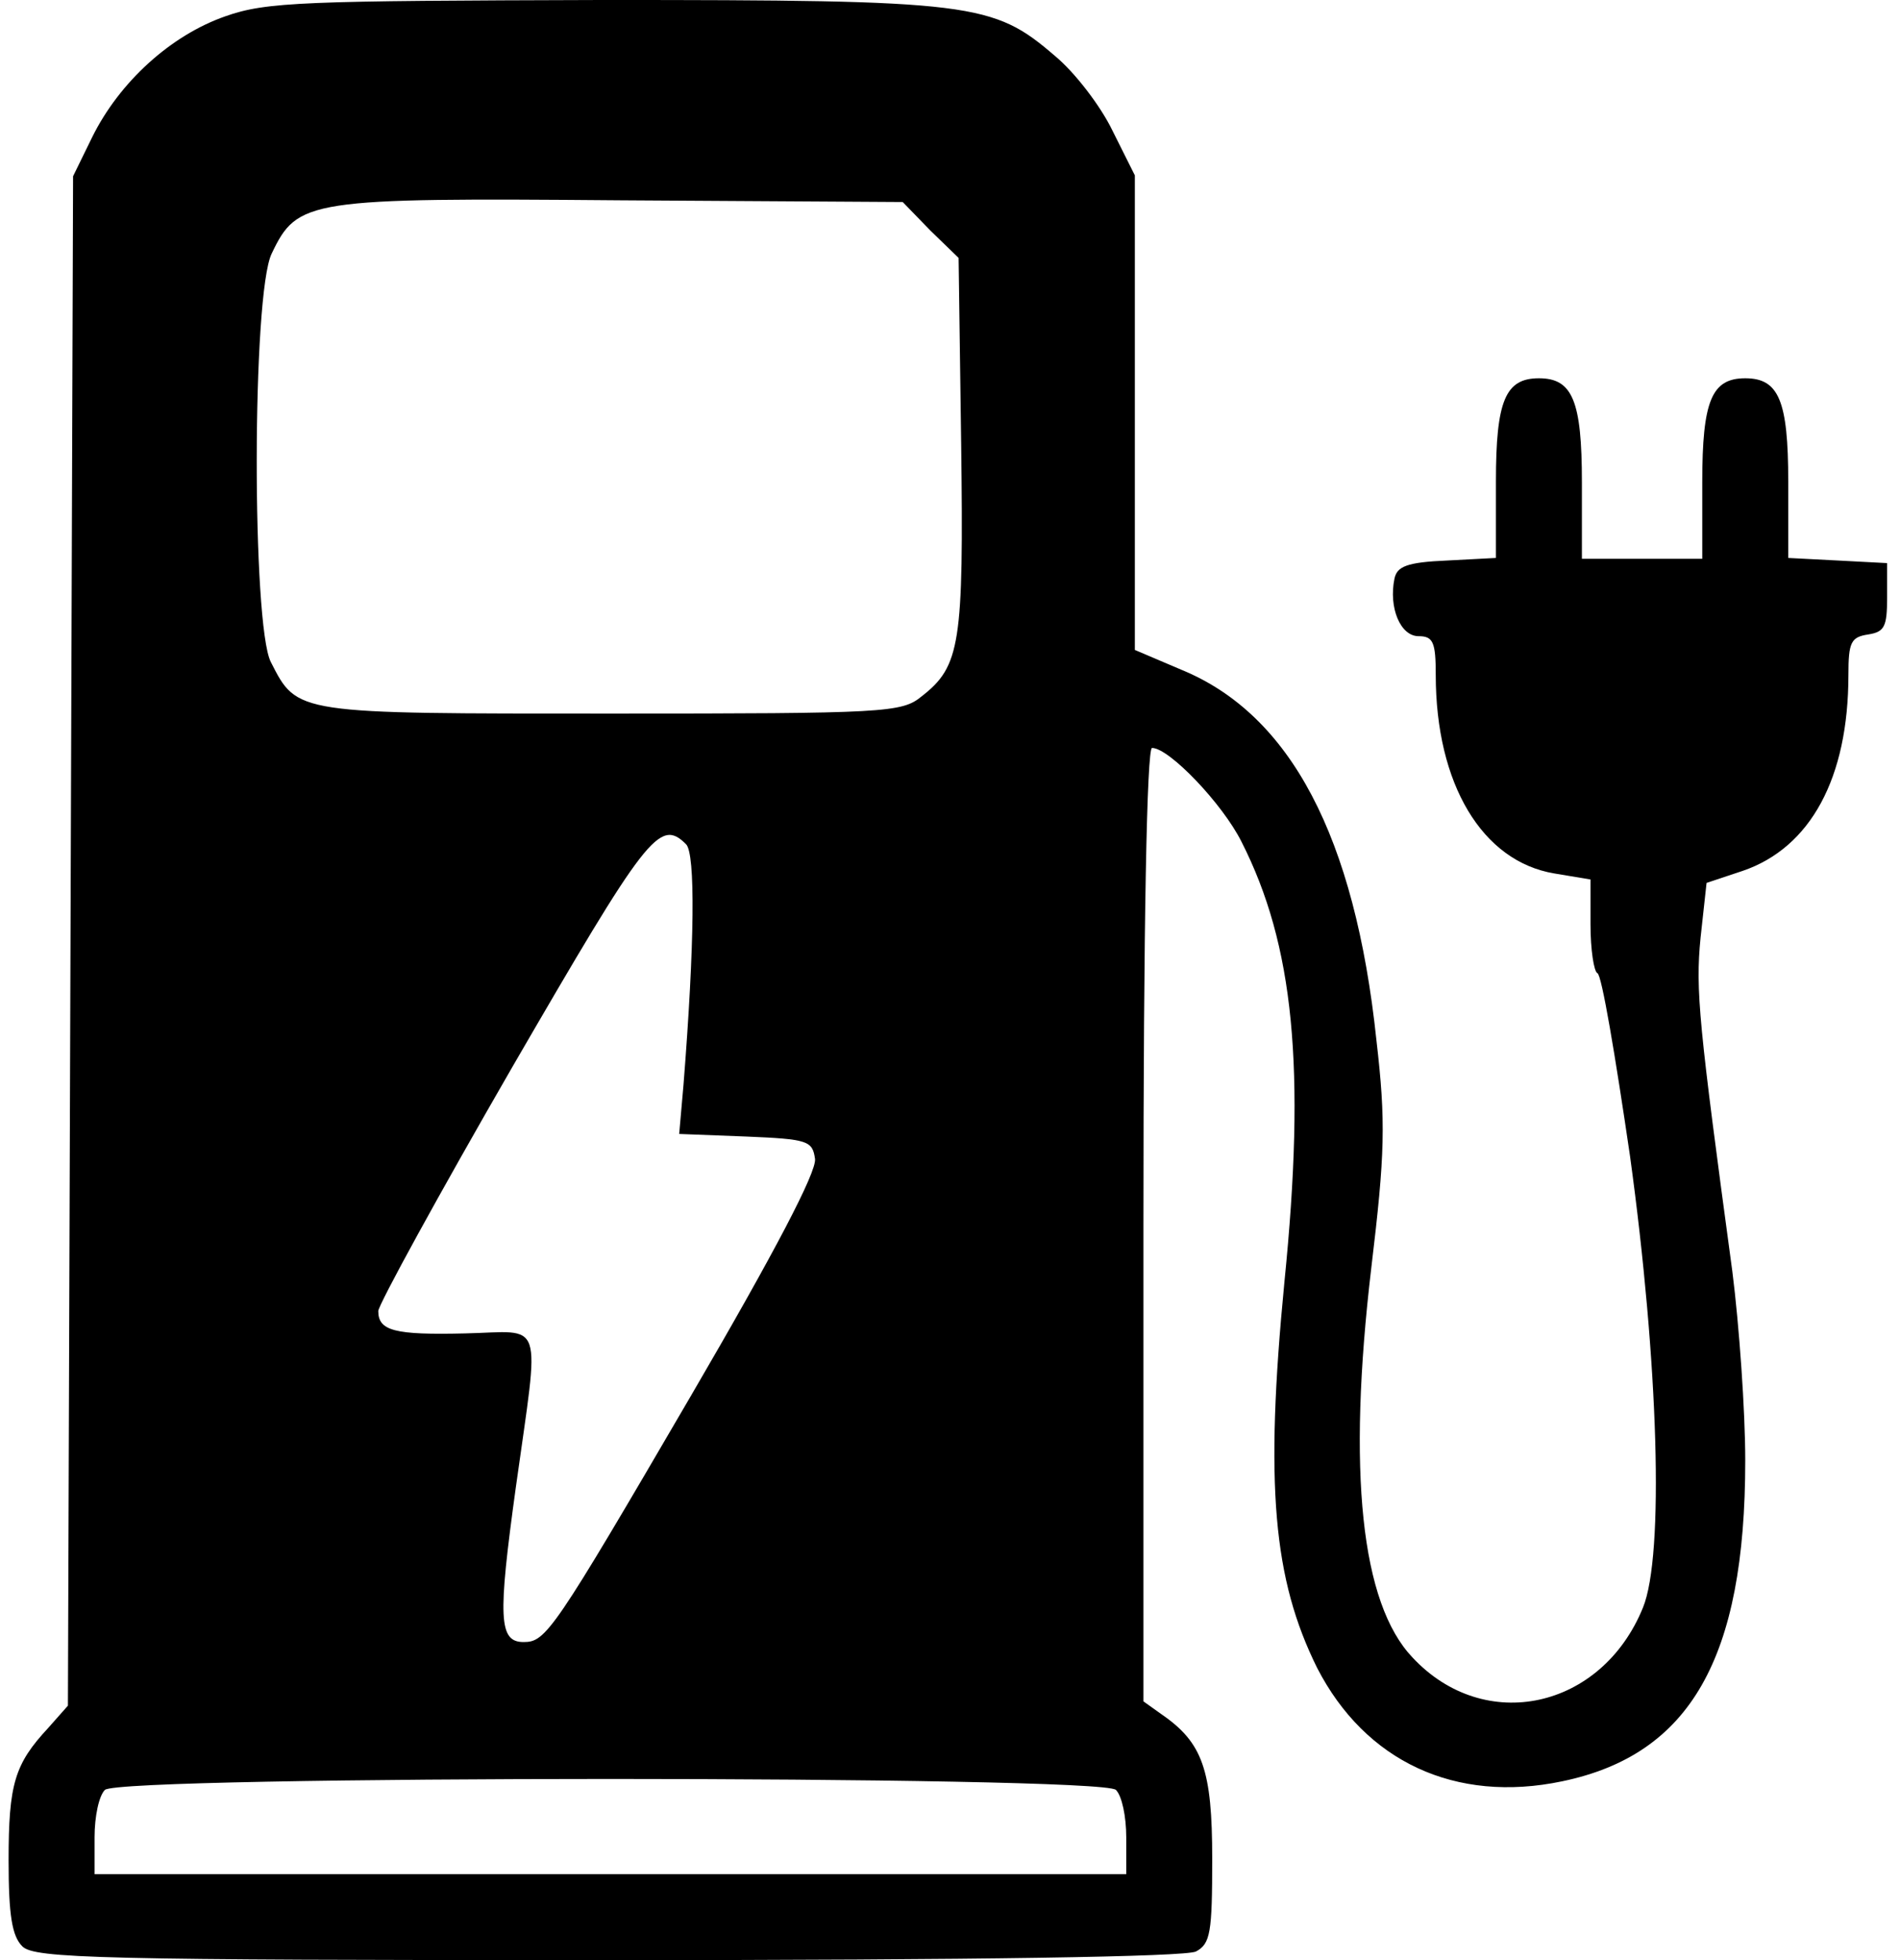 <?xml version="1.0" standalone="no"?>
<!DOCTYPE svg PUBLIC "-//W3C//DTD SVG 20010904//EN"
 "http://www.w3.org/TR/2001/REC-SVG-20010904/DTD/svg10.dtd">
<svg version="1.0" xmlns="http://www.w3.org/2000/svg"
 width="221pt" height="228pt" viewBox="0 0 221 228"
 preserveAspectRatio="xMidYMid meet">

<g transform="translate(0,228) scale(0.1,-0.1)"
fill="#000000" stroke="none">
<path d="M262 2261 c-63 -22 -123 -76 -155 -141 l-22 -45 -3 -890 -3 -889 -23
-26 c-39 -42 -46 -65 -46 -154 0 -64 4 -88 16 -100 14 -14 89 -16 680 -16 440
0 672 4 685 10 17 9 19 22 19 108 0 103 -11 135 -59 168 l-21 15 0 555 c0 349
4 554 10 554 20 0 82 -65 104 -109 61 -120 75 -263 50 -512 -23 -237 -13 -346
38 -449 56 -109 161 -158 285 -132 149 31 213 143 213 373 0 58 -7 157 -15
220 -39 288 -43 327 -37 388 l7 64 42 14 c79 27 123 108 123 228 0 38 3 44 23
47 19 3 22 9 22 43 l0 40 -57 3 -58 3 0 89 c0 94 -11 120 -50 120 -39 0 -50
-26 -50 -121 l0 -89 -70 0 -70 0 0 89 c0 95 -11 121 -50 121 -39 0 -50 -26
-50 -120 l0 -89 -57 -3 c-47 -2 -58 -7 -61 -21 -7 -34 7 -67 28 -67 17 0 20
-7 20 -45 0 -127 54 -217 138 -231 l42 -7 0 -52 c0 -30 4 -55 8 -57 5 -1 21
-97 38 -213 33 -240 40 -464 15 -525 -48 -118 -184 -148 -268 -58 -60 63 -76
216 -48 453 16 133 17 170 6 265 -25 237 -100 379 -227 431 l-54 23 0 276 0
276 -26 52 c-14 29 -44 68 -67 87 -72 62 -95 65 -526 65 -348 -1 -391 -2 -439
-19z m820 -249 l33 -32 3 -217 c3 -232 -1 -258 -46 -293 -23 -19 -42 -20 -361
-20 -368 0 -365 -1 -396 60 -22 43 -22 428 1 475 30 63 42 65 406 62 l328 -2
32 -33z m-284 -714 c11 -11 10 -116 -3 -280 l-5 -57 78 -3 c72 -3 77 -5 80
-26 2 -15 -46 -107 -144 -275 -161 -276 -169 -287 -195 -287 -29 0 -30 28 -9
180 28 201 34 181 -59 179 -82 -2 -101 3 -101 26 0 7 70 135 156 284 156 269
171 290 202 259z m500 -1100 c7 -7 12 -31 12 -55 l0 -43 -600 0 -600 0 0 43
c0 24 5 48 12 55 17 17 1159 17 1176 0z"/>
</g>
</svg>
